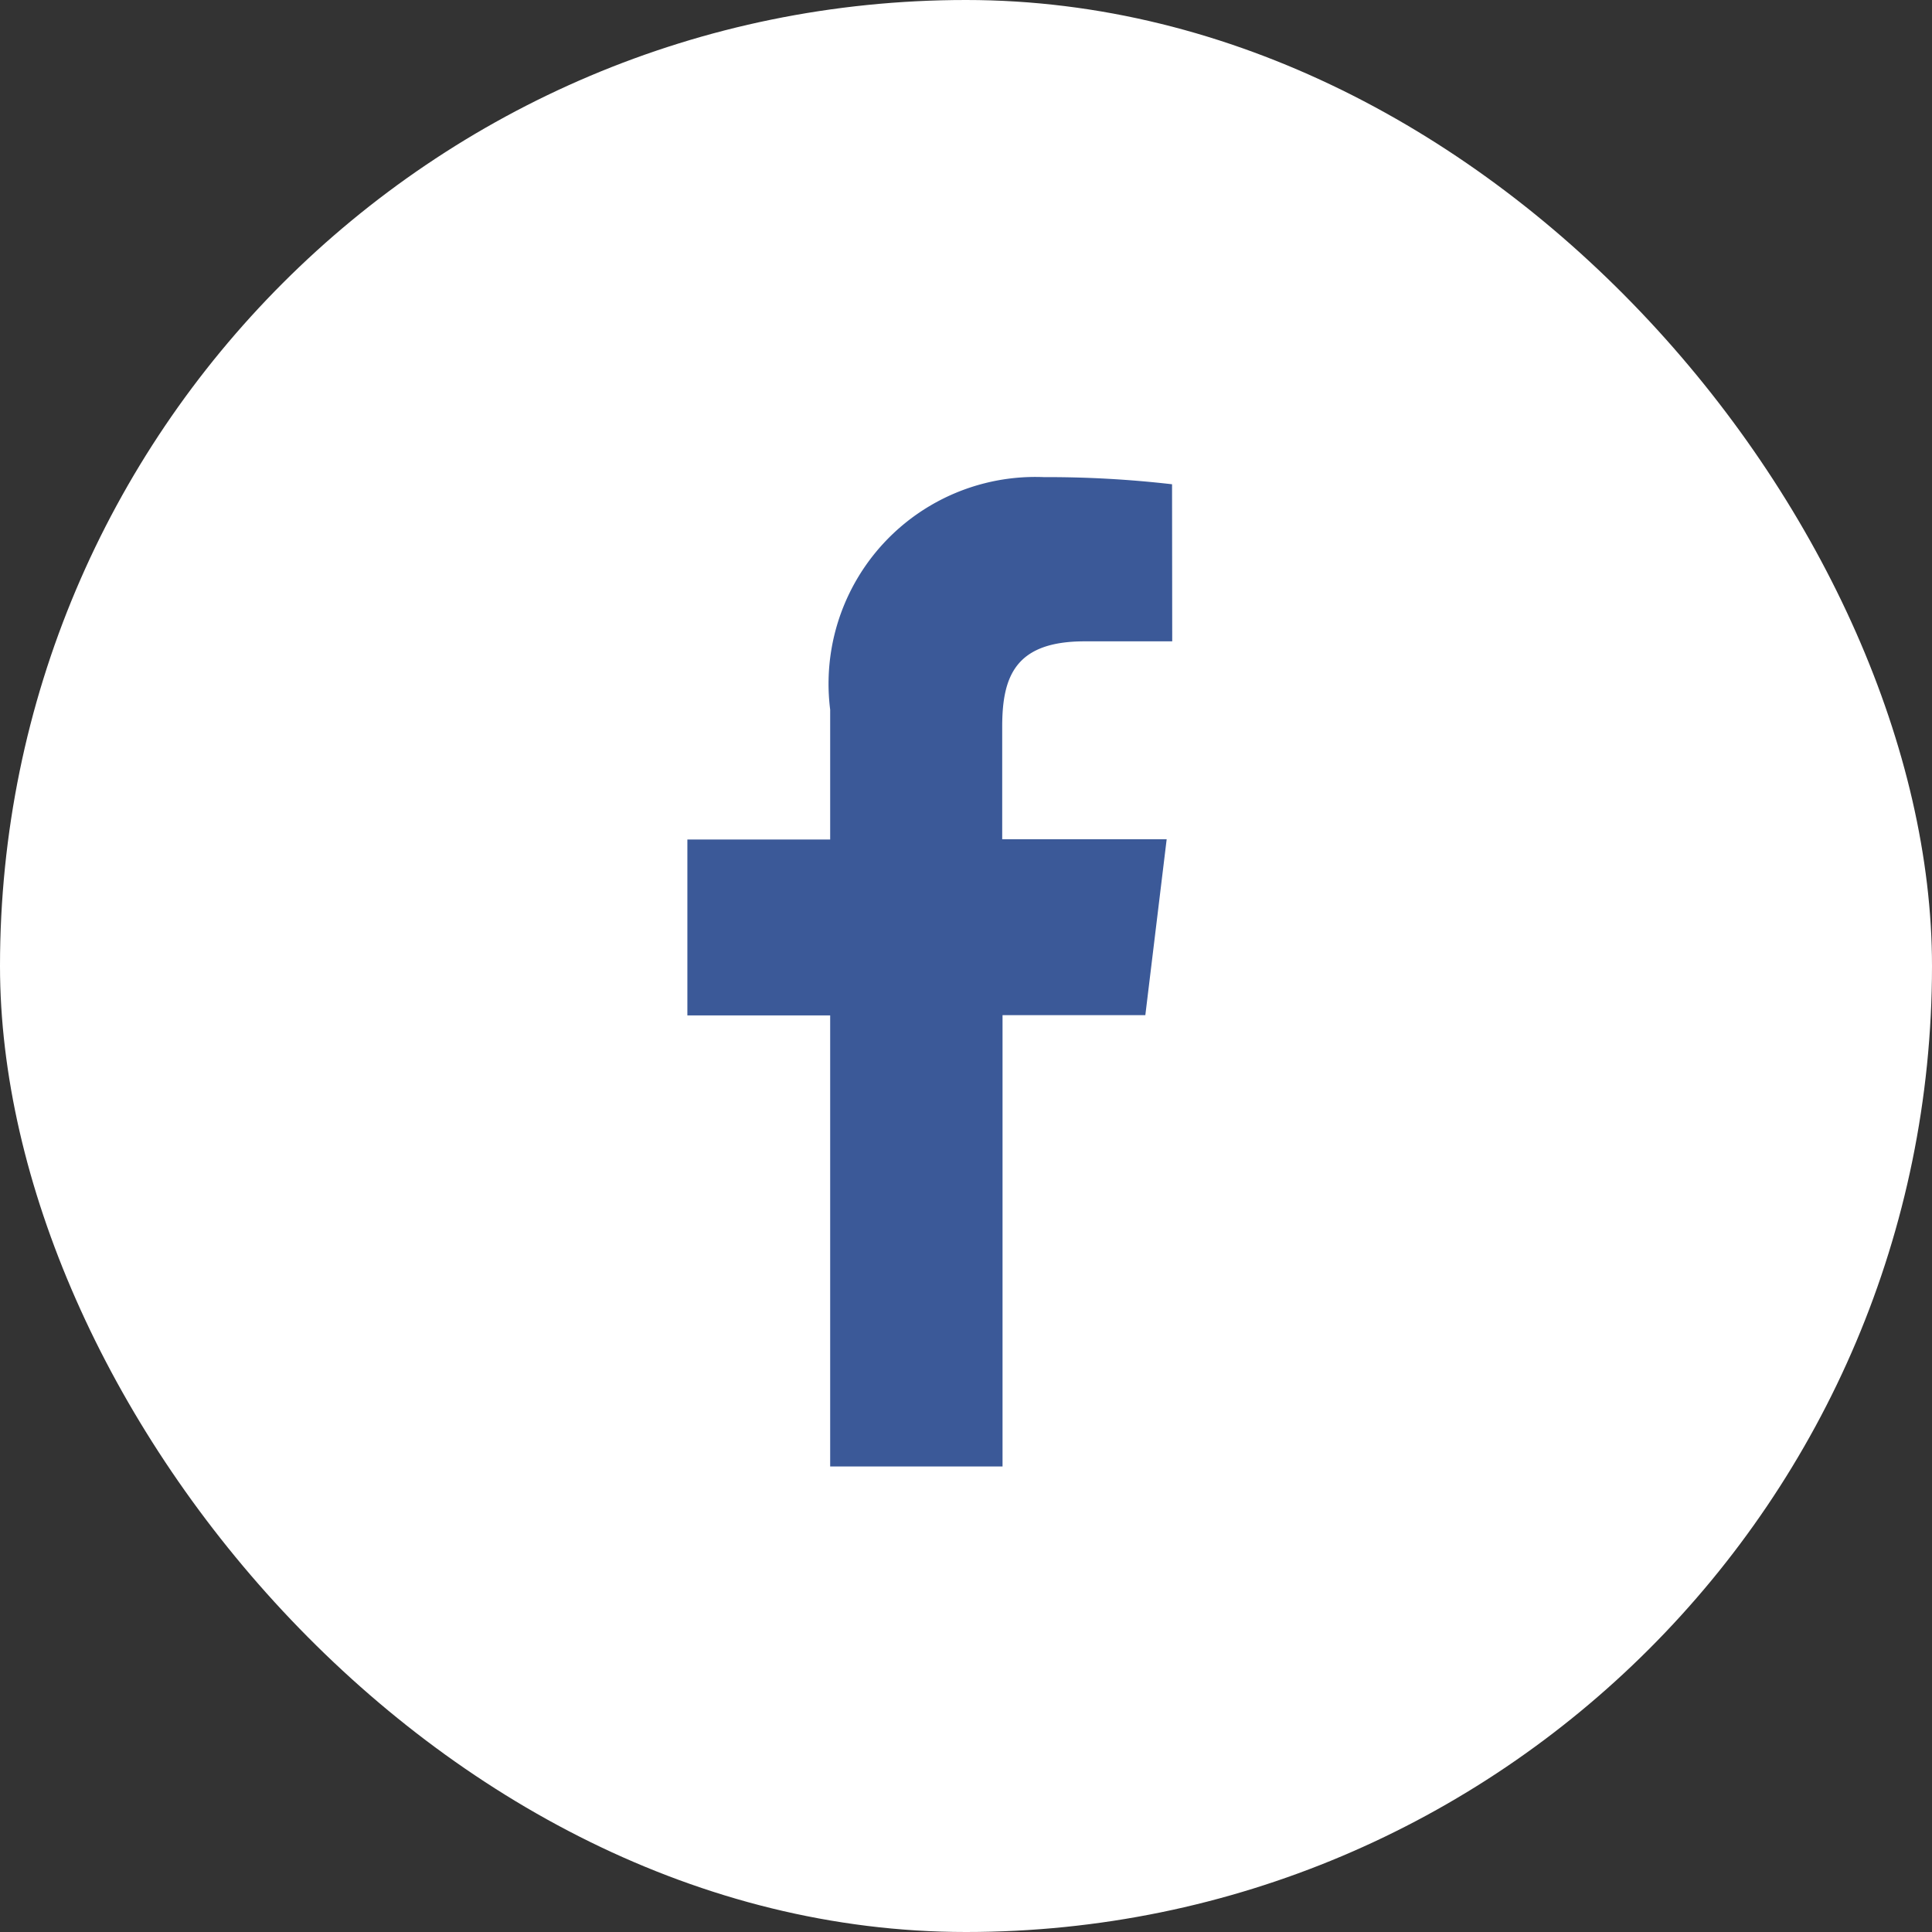 <svg id="Group_910" data-name="Group 910" xmlns="http://www.w3.org/2000/svg" width="23" height="23" viewBox="0 0 23 23">
  <rect x="0" y="0" width="23" height="23" fill="#333333" stroke="none"/>
  <g id="Group_906" data-name="Group 906">
    <rect id="Rectangle_30" data-name="Rectangle 30" width="23" height="23" rx="11.5" fill="#fff"/>
  </g>
  <path id="Path_671" data-name="Path 671" d="M130.605,77.122h-1.043c-.821,0-.981.412-.981,1.016v1.34h1.958l-.254,2.094h-1.7v5.373h-2.052v-5.37h-1.7V79.481h1.7V77.935a2.462,2.462,0,0,1,2.543-2.768,12.947,12.947,0,0,1,1.527.085Z" transform="translate(-116.65 -69.487)" fill="#3b5998"/>
</svg>
